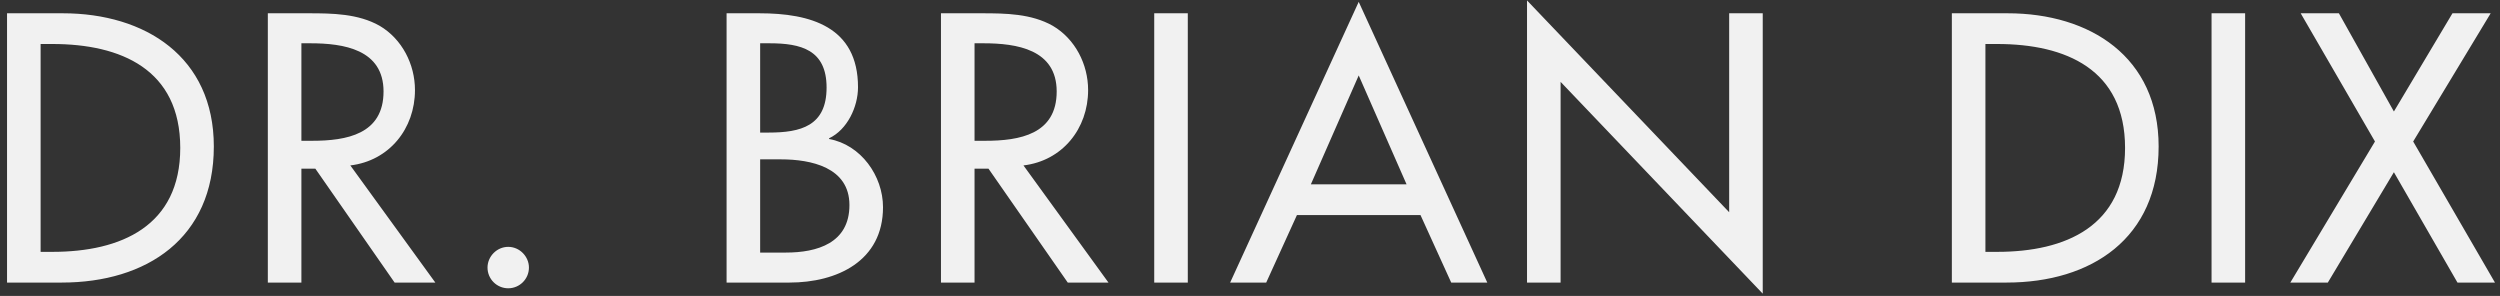 <svg width="245" height="29" viewBox="0 0 245 29" fill="none" xmlns="http://www.w3.org/2000/svg">
<rect x="0" y="0" width="245" height="29" fill="#333333" stroke="none"/>
<path d="M0.69 27.692V1.302H6.15C14.235 1.302 20.955 5.572 20.955 14.357C20.955 23.352 14.375 27.692 6.045 27.692H0.69ZM3.98 4.312V24.682H5.135C11.855 24.682 17.665 22.162 17.665 14.497C17.665 6.797 11.855 4.312 5.135 4.312H3.98ZM34.332 16.212L42.662 27.692H38.672L30.902 16.527H29.537V27.692H26.247V1.302H30.237C32.582 1.302 35.102 1.337 37.202 2.527C39.407 3.822 40.667 6.307 40.667 8.827C40.667 12.607 38.147 15.757 34.332 16.212ZM29.537 4.242V13.797H30.587C33.947 13.797 37.587 13.167 37.587 8.967C37.587 4.837 33.667 4.242 30.412 4.242H29.537ZM49.806 24.192C50.925 24.192 51.836 25.137 51.836 26.222C51.836 27.342 50.925 28.252 49.806 28.252C48.685 28.252 47.776 27.342 47.776 26.222C47.776 25.137 48.685 24.192 49.806 24.192ZM74.495 4.242V12.992H75.335C78.45 12.992 81.005 12.362 81.005 8.582C81.005 4.872 78.485 4.242 75.405 4.242H74.495ZM74.495 15.617V24.752H77.015C80.06 24.752 83.245 23.842 83.245 20.097C83.245 16.387 79.465 15.617 76.525 15.617H74.495ZM71.205 27.692V1.302H74.425C79.395 1.302 84.085 2.597 84.085 8.547C84.085 10.472 83.035 12.712 81.25 13.552V13.622C84.365 14.182 86.535 17.227 86.535 20.307C86.535 25.592 82.02 27.692 77.365 27.692H71.205ZM100.3 16.212L108.63 27.692H104.64L96.87 16.527H95.505V27.692H92.215V1.302H96.205C98.55 1.302 101.07 1.337 103.17 2.527C105.375 3.822 106.635 6.307 106.635 8.827C106.635 12.607 104.115 15.757 100.3 16.212ZM95.505 4.242V13.797H96.555C99.915 13.797 103.555 13.167 103.555 8.967C103.555 4.837 99.635 4.242 96.38 4.242H95.505ZM116.404 1.302V27.692H113.114V1.302H116.404ZM139.209 21.077H127.099L124.089 27.692H120.554L133.154 0.182L145.754 27.692H142.219L139.209 21.077ZM137.844 18.067L133.154 7.392L128.464 18.067H137.844ZM149.648 27.692V0.042L169.458 20.797V1.302H172.748V28.777L152.938 8.022V27.692H149.648ZM191.281 27.692V1.302H196.741C204.826 1.302 211.546 5.572 211.546 14.357C211.546 23.352 204.966 27.692 196.636 27.692H191.281ZM194.571 4.312V24.682H195.726C202.446 24.682 208.256 22.162 208.256 14.497C208.256 6.797 202.446 4.312 195.726 4.312H194.571ZM220.022 1.302V27.692H216.732V1.302H220.022ZM232.747 13.867L225.467 1.302H229.212L234.602 10.927L240.342 1.302H244.087L236.492 13.867L244.507 27.692H240.832L234.602 16.877L228.127 27.692H224.452L232.747 13.867Z" fill="#F1F1F1"/>
</svg>
